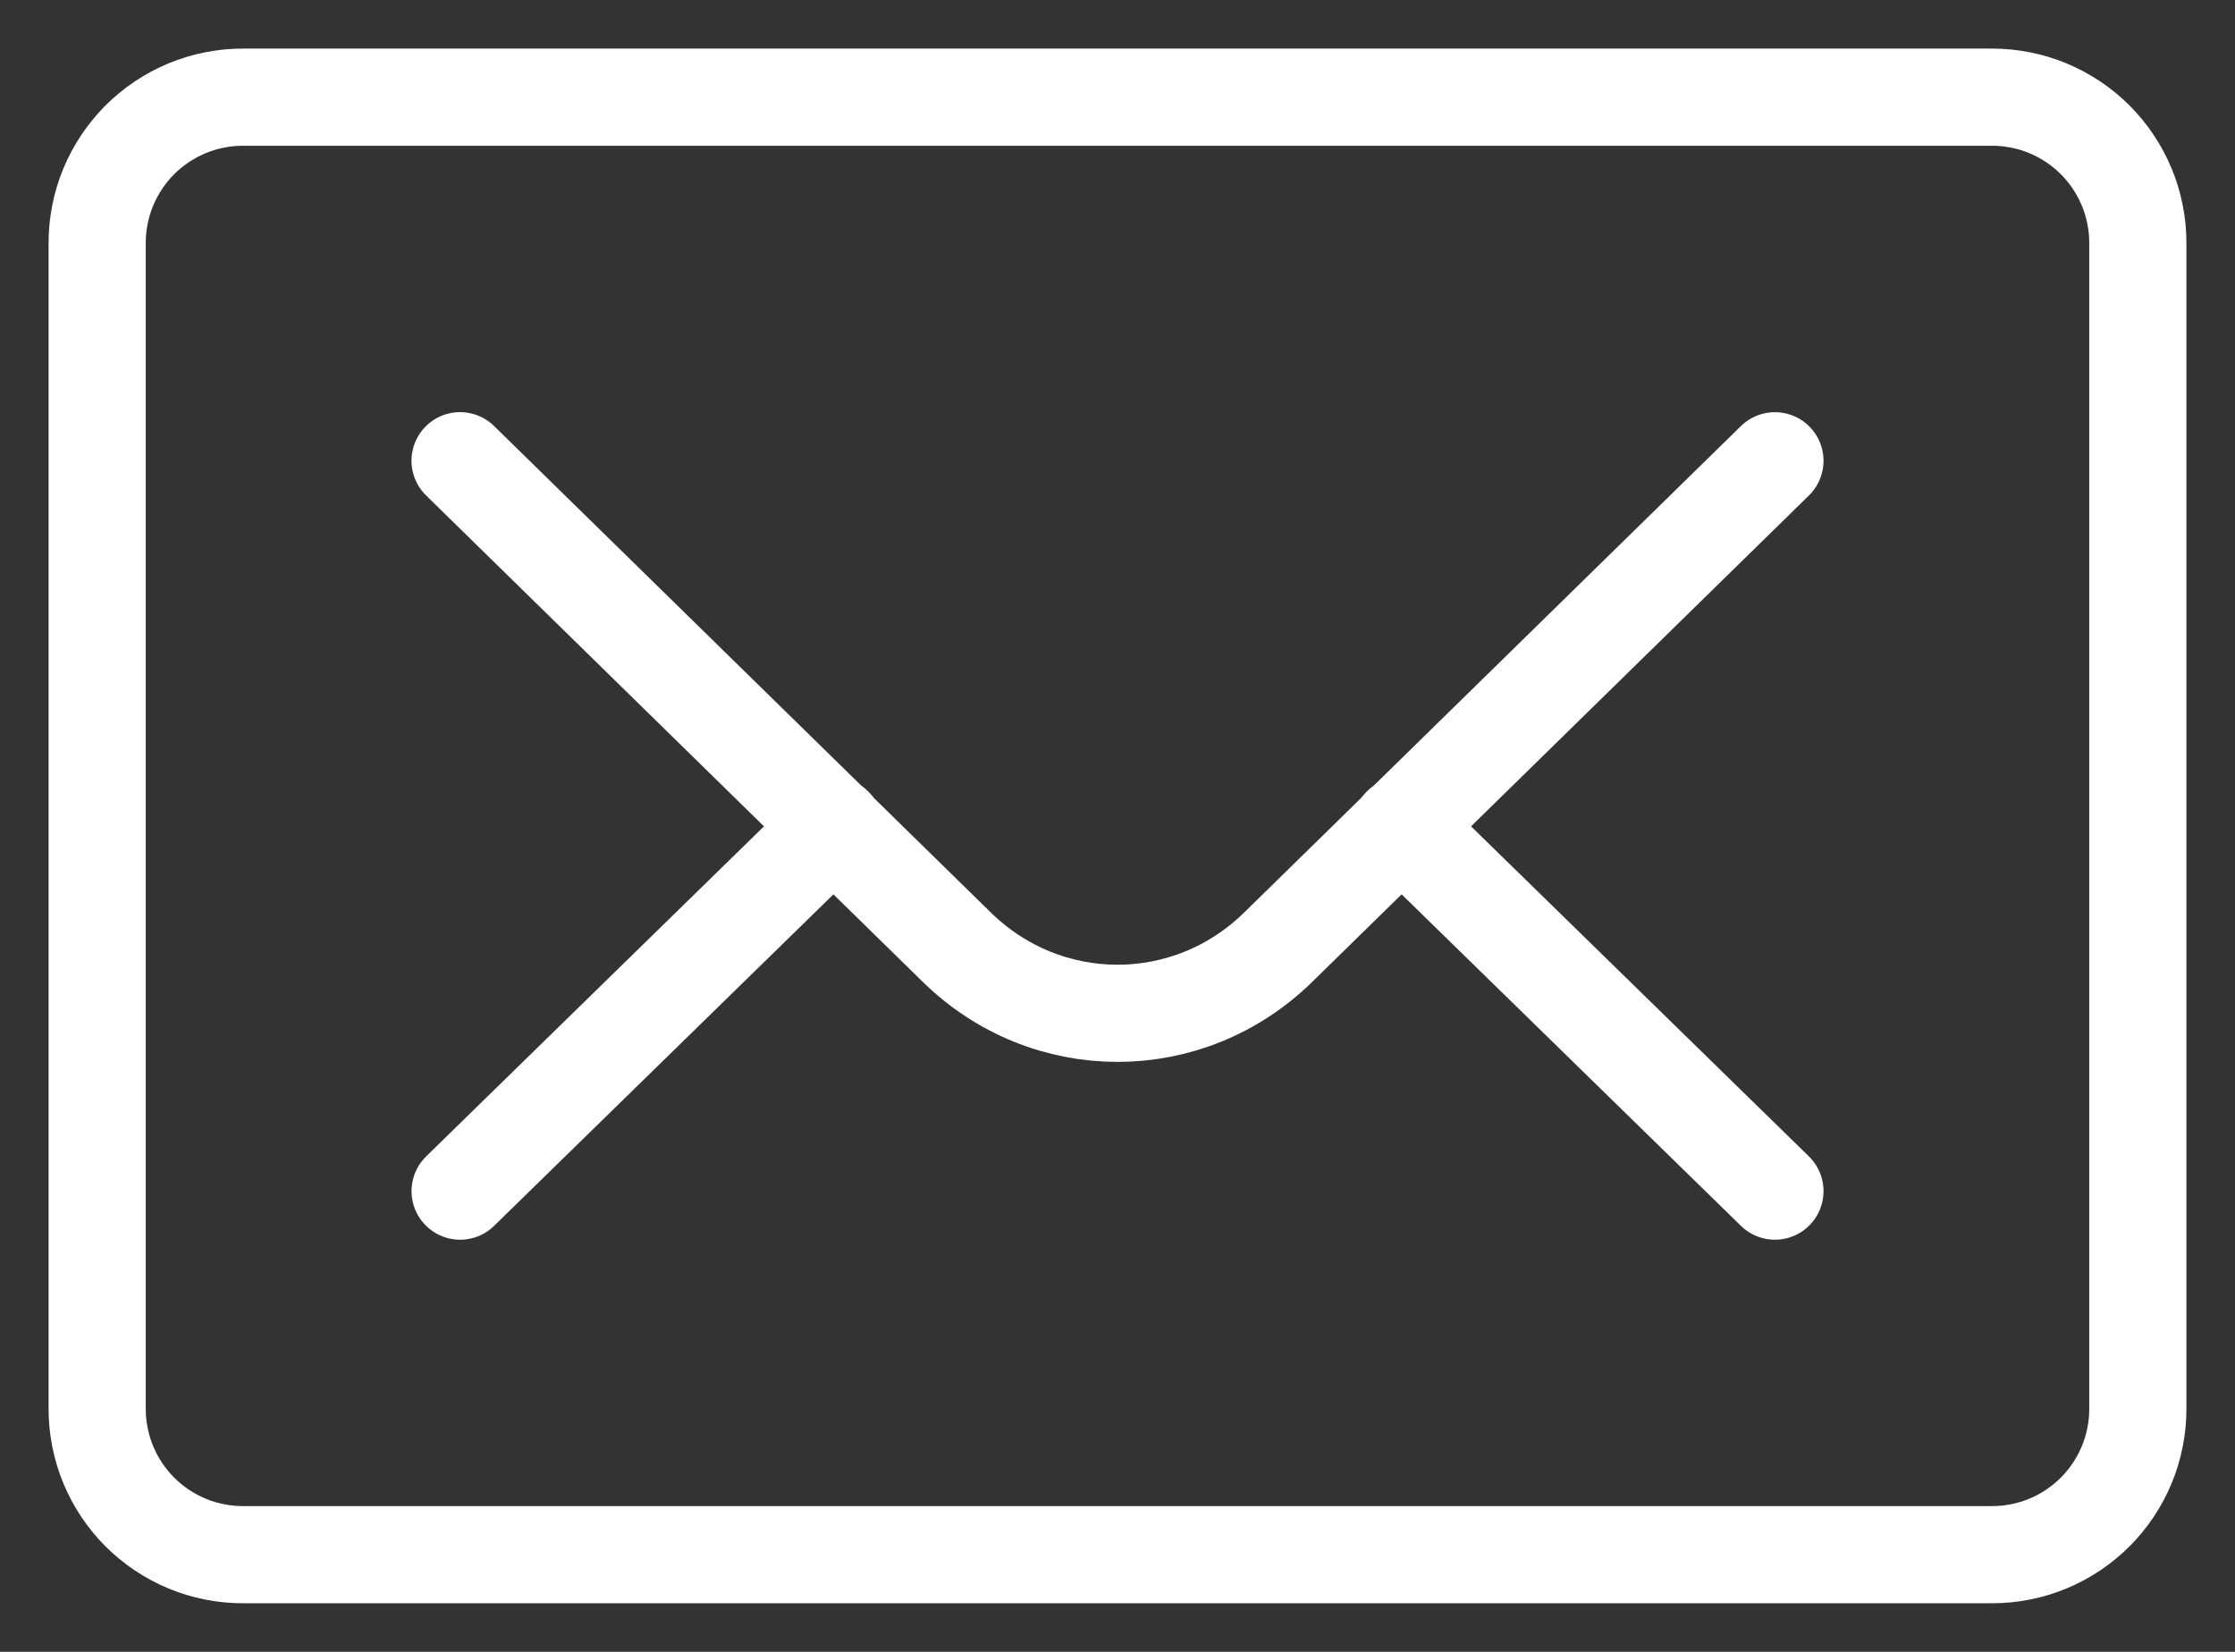 <?xml version="1.0" encoding="utf-8"?>
<svg width="46px" height="34px" viewBox="0 0 46 34" version="1.1" xmlns:xlink="http://www.w3.org/1999/xlink" xmlns="http://www.w3.org/2000/svg">
  <rect x="0" y="0" width="46" height="34" fill="#333333" stroke="none"/>
  <desc>Created with Lunacy</desc>
  <defs>
    <path d="M3.999 0L40.001 0Q40.197 0 40.393 0.019Q40.589 0.039 40.781 0.077Q40.974 0.115 41.162 0.172Q41.35 0.229 41.531 0.304Q41.713 0.38 41.886 0.472Q42.059 0.565 42.223 0.674Q42.386 0.783 42.538 0.908Q42.69 1.032 42.829 1.171Q42.968 1.31 43.092 1.462Q43.217 1.614 43.326 1.777Q43.435 1.941 43.528 2.114Q43.62 2.287 43.696 2.469Q43.771 2.65 43.828 2.838Q43.885 3.026 43.923 3.219Q43.962 3.412 43.981 3.607Q44 3.803 44 3.999L44 28.001Q44 28.198 43.981 28.393Q43.962 28.588 43.923 28.781Q43.885 28.974 43.828 29.162Q43.771 29.35 43.696 29.531Q43.62 29.713 43.528 29.886Q43.435 30.059 43.326 30.223Q43.217 30.386 43.092 30.538Q42.968 30.69 42.829 30.829Q42.69 30.968 42.538 31.092Q42.386 31.217 42.223 31.326Q42.059 31.435 41.886 31.528Q41.713 31.62 41.531 31.696Q41.35 31.771 41.162 31.828Q40.974 31.885 40.781 31.923Q40.589 31.962 40.393 31.981Q40.197 32 40.001 32L3.999 32Q3.803 32 3.607 31.981Q3.412 31.962 3.219 31.923Q3.026 31.885 2.838 31.828Q2.65 31.771 2.469 31.696Q2.287 31.62 2.114 31.528Q1.941 31.435 1.777 31.326Q1.614 31.217 1.462 31.092Q1.31 30.968 1.171 30.829Q1.032 30.69 0.908 30.538Q0.783 30.386 0.674 30.223Q0.565 30.059 0.472 29.886Q0.38 29.713 0.304 29.531Q0.229 29.35 0.172 29.162Q0.115 28.974 0.077 28.781Q0.039 28.588 0.019 28.393Q0 28.198 0 28.001L0 3.999Q0 3.803 0.019 3.607Q0.039 3.412 0.077 3.219Q0.115 3.026 0.172 2.838Q0.229 2.65 0.304 2.469Q0.38 2.287 0.472 2.114Q0.565 1.941 0.674 1.777Q0.783 1.614 0.908 1.462Q1.032 1.31 1.171 1.171Q1.31 1.032 1.462 0.908Q1.614 0.783 1.777 0.674Q1.941 0.565 2.114 0.472Q2.287 0.38 2.469 0.304Q2.65 0.229 2.838 0.172Q3.026 0.115 3.219 0.077Q3.412 0.039 3.607 0.019Q3.803 0 3.999 0Z" id="path_1" />
    <clipPath id="clip_1">
      <use xlink:href="#path_1" />
    </clipPath>
  </defs>
  <g id="icon" transform="translate(1 1)">
    <g id="Rectangle">
      <g clip-path="url(#clip_1)">
        <use xlink:href="#path_1" fill="none" stroke="#FFFFFF" stroke-width="4" />
      </g>
    </g>
    <path d="M27.062 0.001L16.855 9.997C14.998 11.833 12.065 11.833 10.207 9.997L0 0" transform="translate(8.469 8.483)" id="Stroke-3" fill="none" stroke="#FFFFFF" stroke-width="2" stroke-linecap="round" stroke-linejoin="round" />
    <path d="M7.694 7.517L0 0" transform="translate(27.837 16)" id="Stroke-5" fill="none" stroke="#FFFFFF" stroke-width="2" stroke-linecap="round" stroke-linejoin="round" />
    <path d="M7.694 0L0 7.517" transform="translate(8.47 16)" id="Stroke-7" fill="none" stroke="#FFFFFF" stroke-width="2" stroke-linecap="round" stroke-linejoin="round" />
  </g>
</svg>
